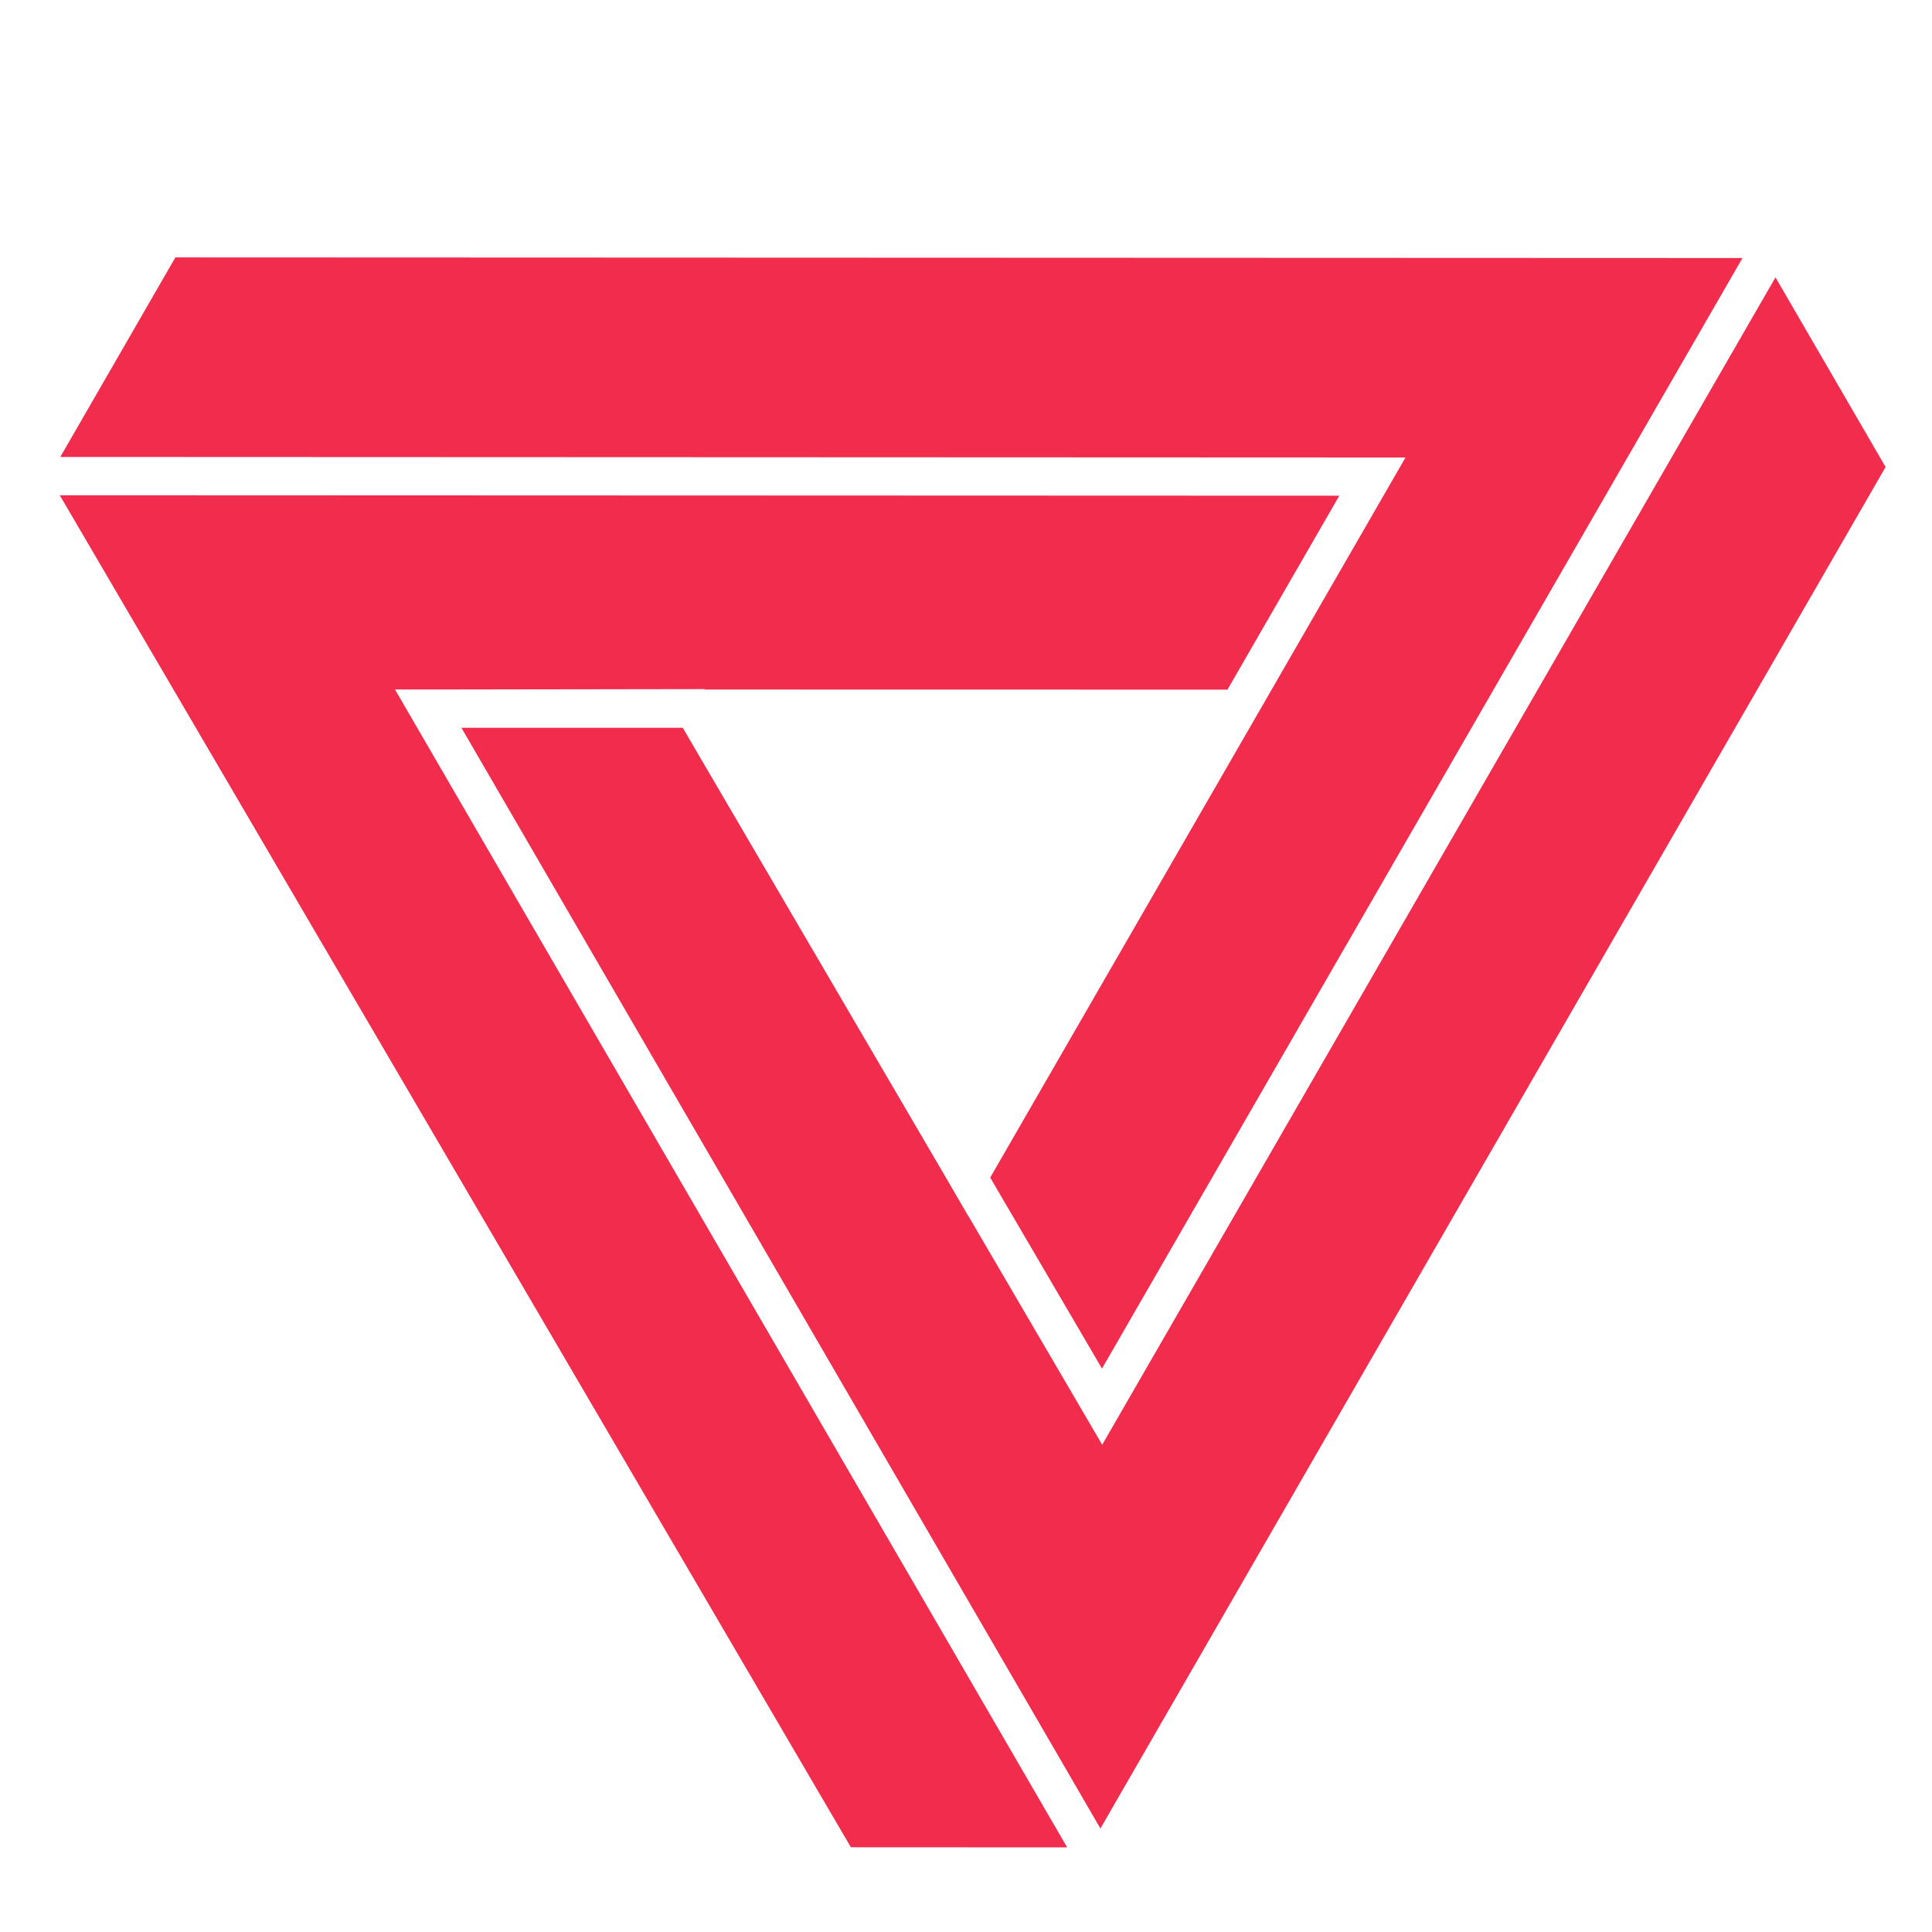 <?xml version="1.0" encoding="UTF-8" standalone="no"?><!DOCTYPE svg PUBLIC "-//W3C//DTD SVG 1.1//EN" "http://www.w3.org/Graphics/SVG/1.1/DTD/svg11.dtd">
<svg width="100%" height="100%" viewBox="0 0 834 834" version="1.1" xmlns="http://www.w3.org/2000/svg" xml:space="preserve" style="fill-rule:evenodd;clip-rule:evenodd;stroke-linejoin:round;stroke-miterlimit:2;"><g><path d="M170.511,297.642l13.775,0.006l119.778,-0.183l0.122,0.198l225.679,0.042l48.283,-83.722l-552.352,-0.201l341.505,583.642l93.362,0.043l-86.685,-149.339l-203.467,-350.486Z" style="fill:#f12c4c;fill-rule:nonzero;"/><path d="M539.407,314.213l-111.959,194.124l48.253,82.454l276.489,-479.412l-676.485,-0.262l-49.679,86.14l580.697,0.236l-67.316,116.72Z" style="fill:#f12c4c;fill-rule:nonzero;"/><path d="M475.797,623.662l-57.837,-98.86l-0.034,0.044l-10.359,-17.815l-112.843,-192.869l-95.553,-0.009l275.852,475.165l338.944,-587.713l-47.534,-81.876l-290.636,503.933Z" style="fill:#f12c4c;fill-rule:nonzero;"/></g></svg>
